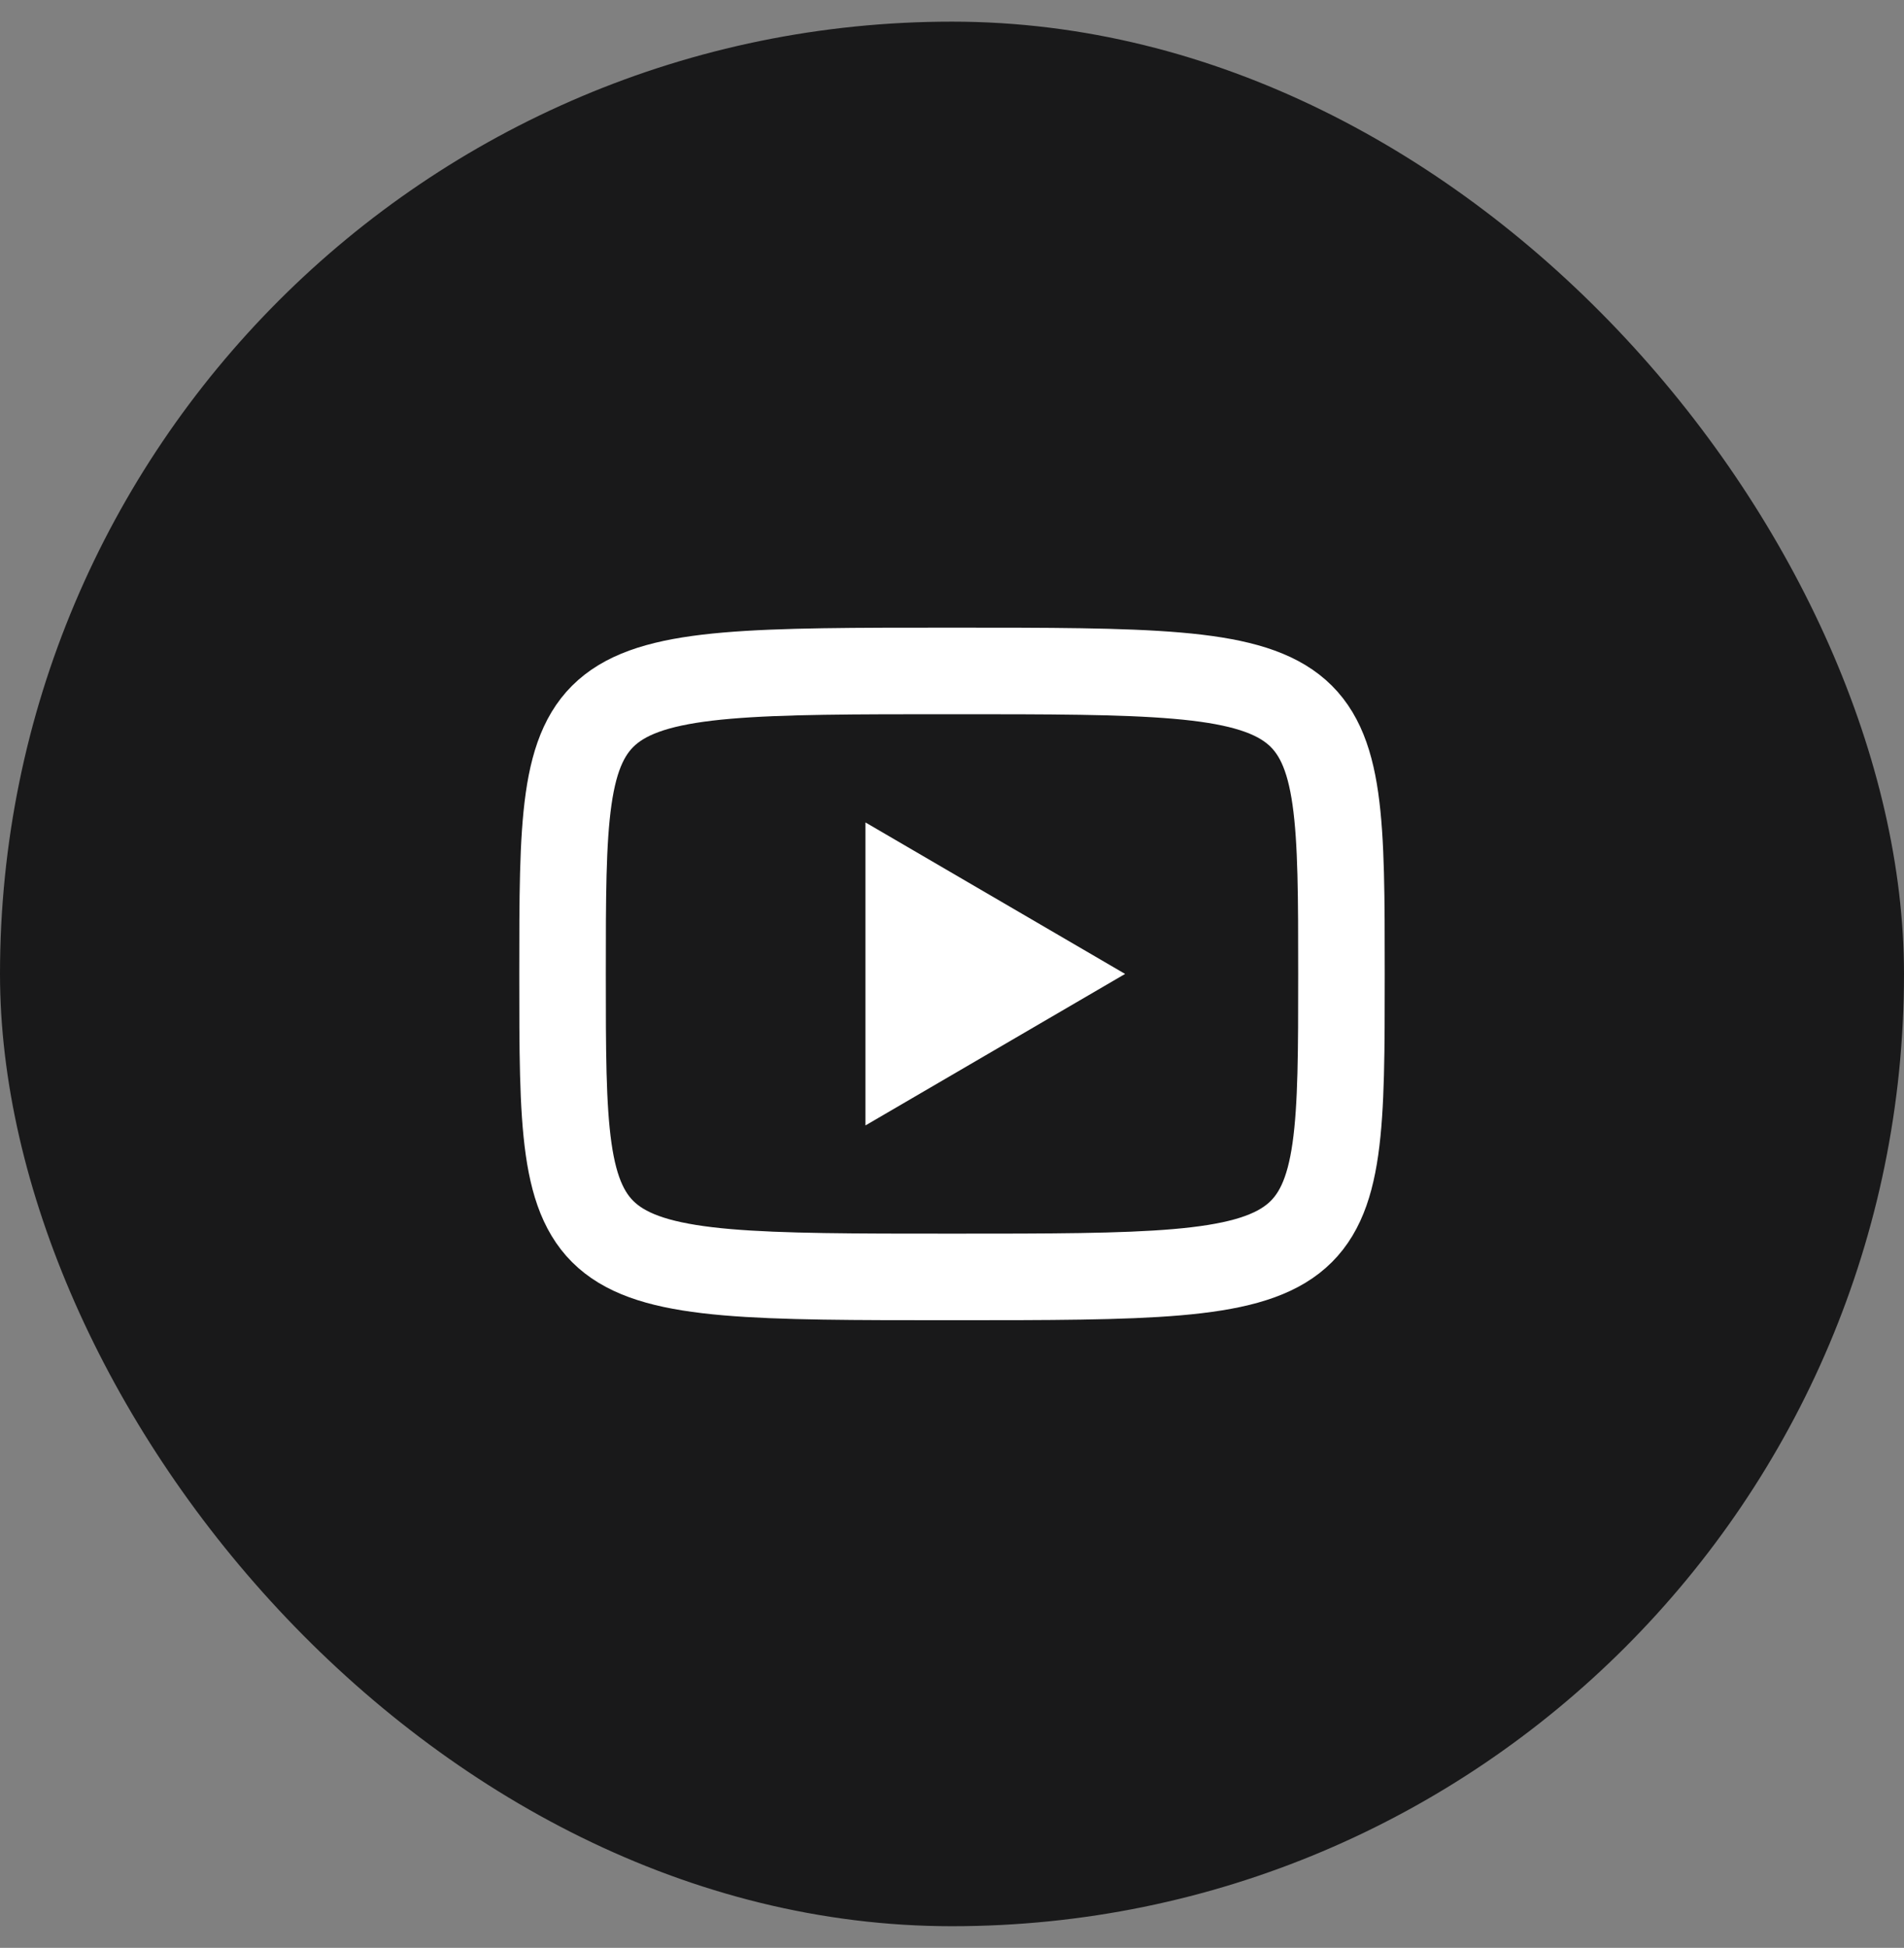 <svg width="44" height="45" viewBox="0 0 44 45" fill="none" xmlns="http://www.w3.org/2000/svg">
<rect x="0" y="0" width="44" height="45" fill="#808080" stroke="none"/>
<rect y="0.5" width="44" height="44" rx="22" fill="#19191A"/>
<path d="M20 19L26 22.5L20 26V19Z" fill="white"/>
<path d="M22 15.5C31 15.5 31 15.5 31 22.5C31 29.5 31 29.5 22 29.5C13 29.5 13 29.5 13 22.5C13 15.5 13 15.5 22 15.5Z" stroke="white" stroke-width="2" stroke-linecap="round" stroke-linejoin="round"/>
</svg>

